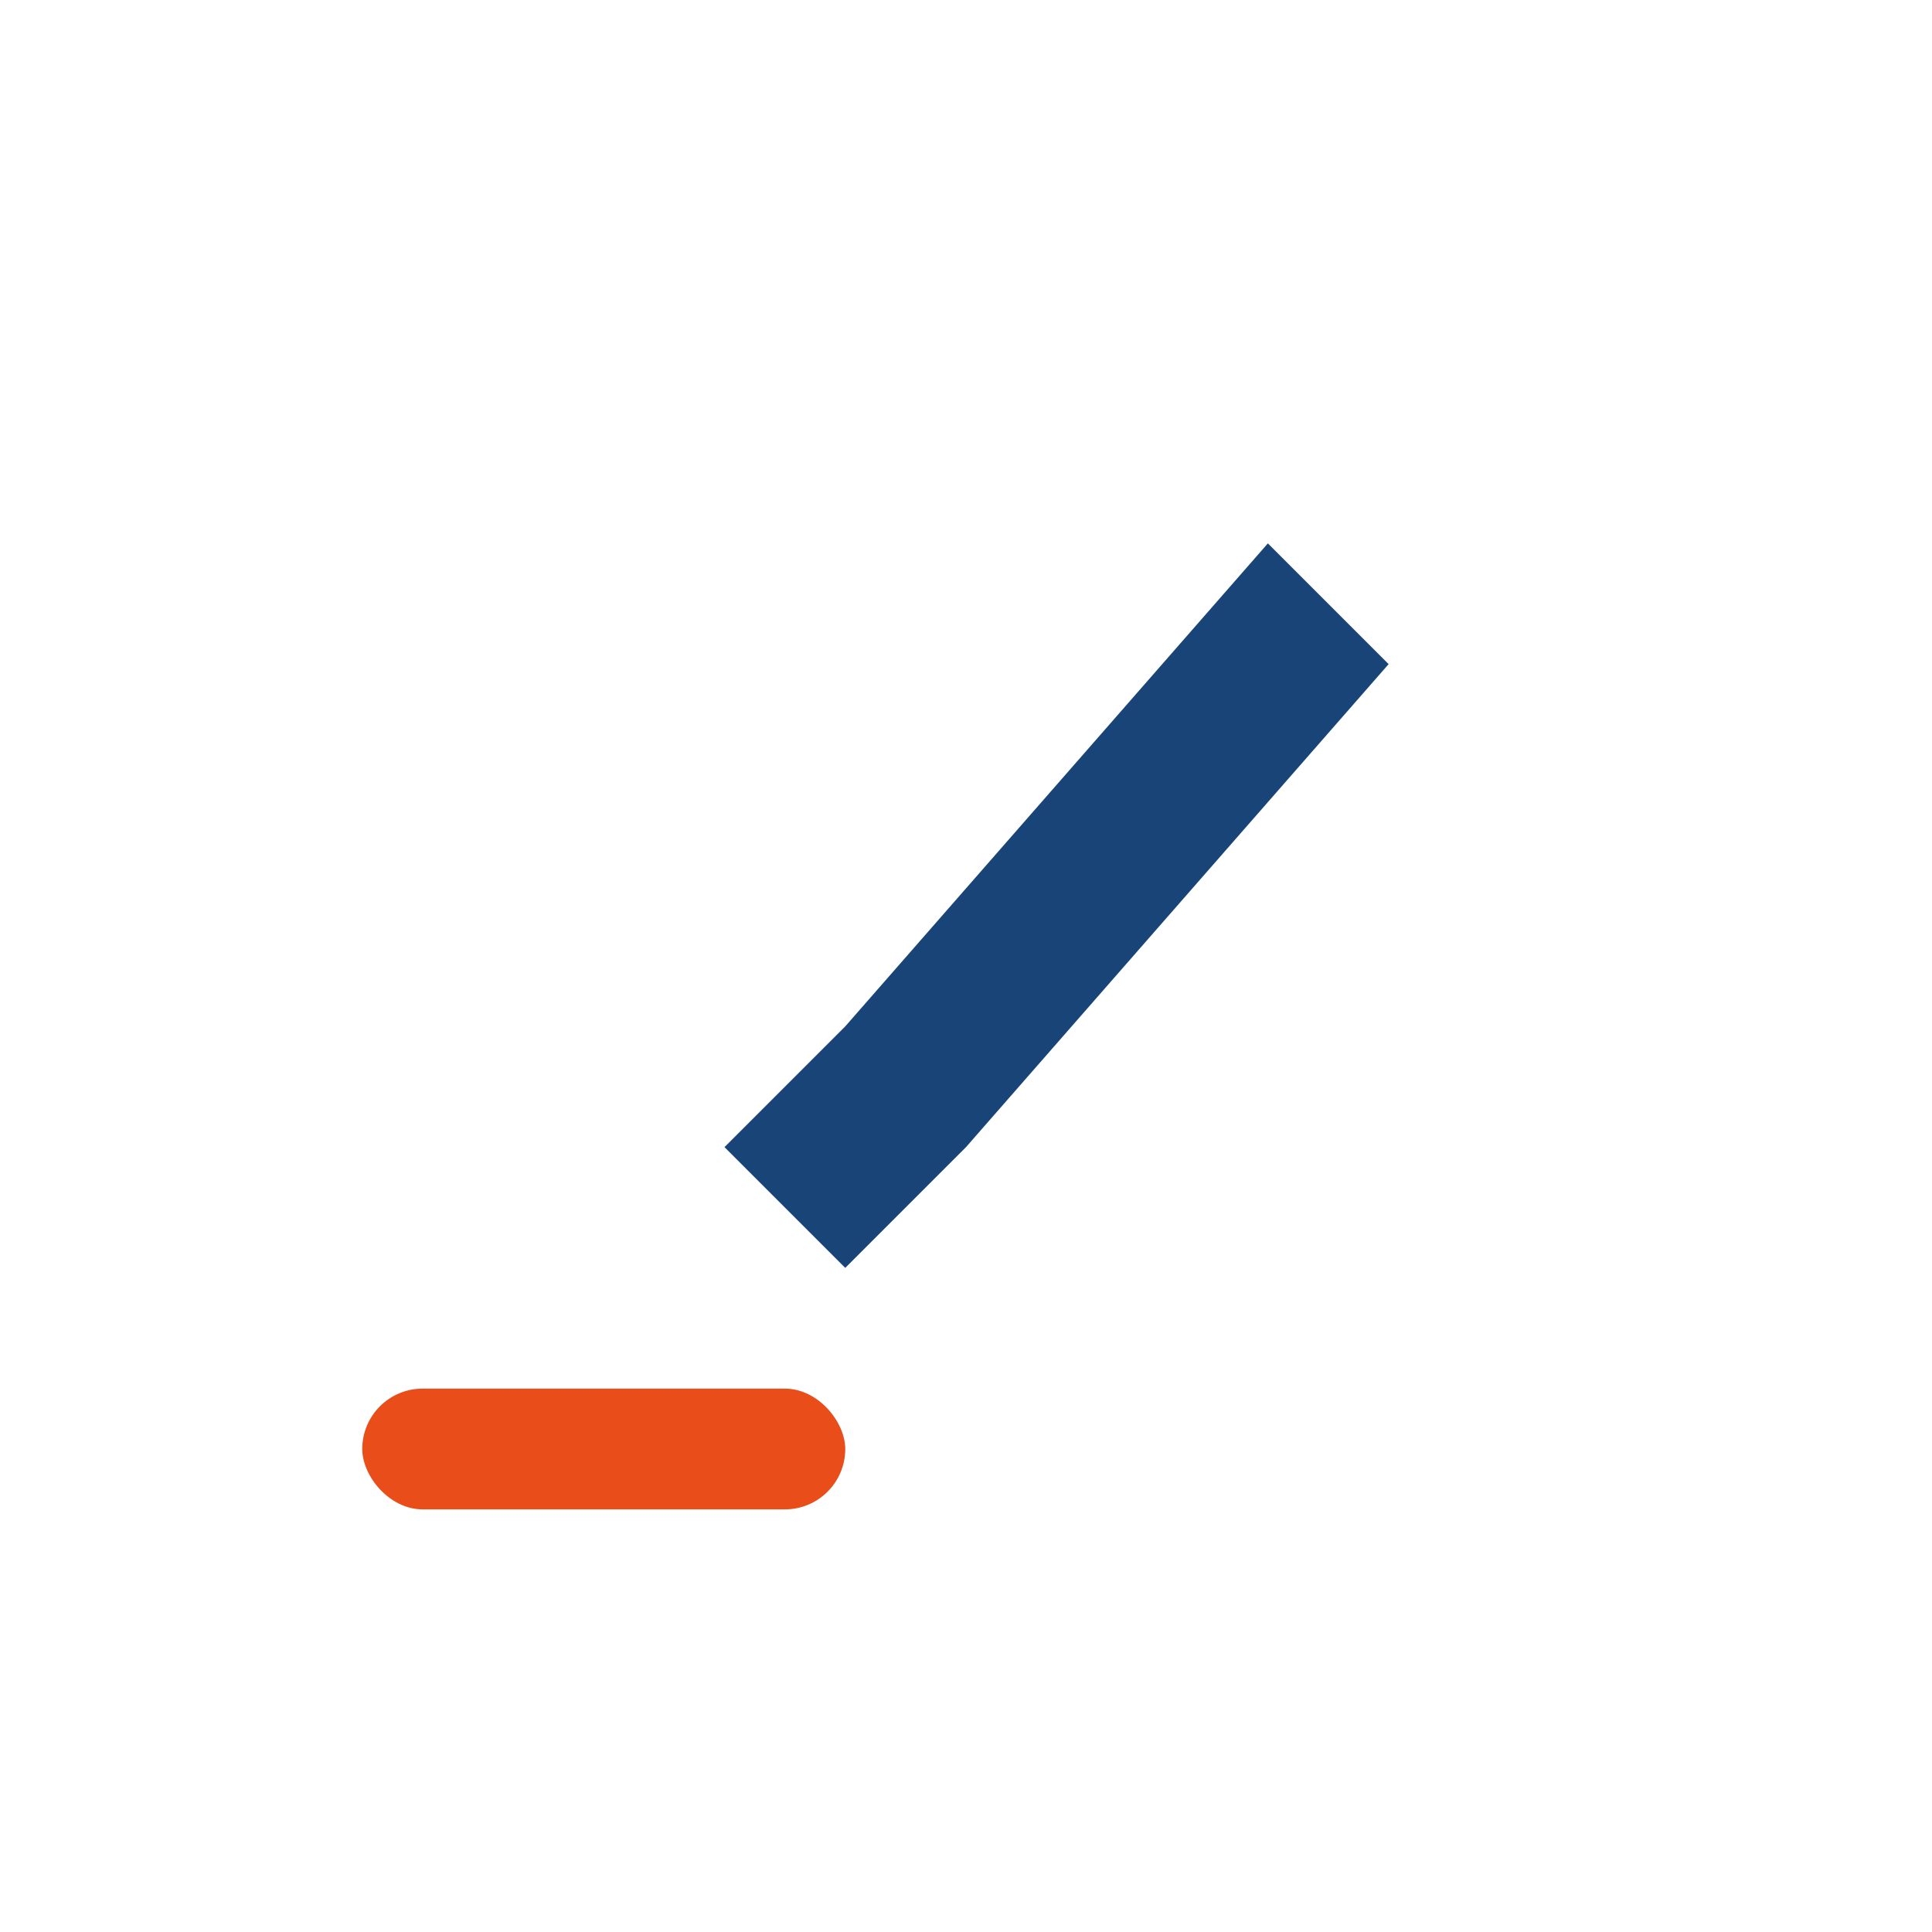 <?xml version="1.0" encoding="UTF-8"?>
<svg xmlns="http://www.w3.org/2000/svg" width="32" height="32" viewBox="0 0 32 32"><path d="M21 9l2 2-7 8-2 2-2-2 2-2 7-8z" fill="#184478"/><rect x="6" y="23" width="8" height="2" rx="1" fill="#E94D1A"/></svg>